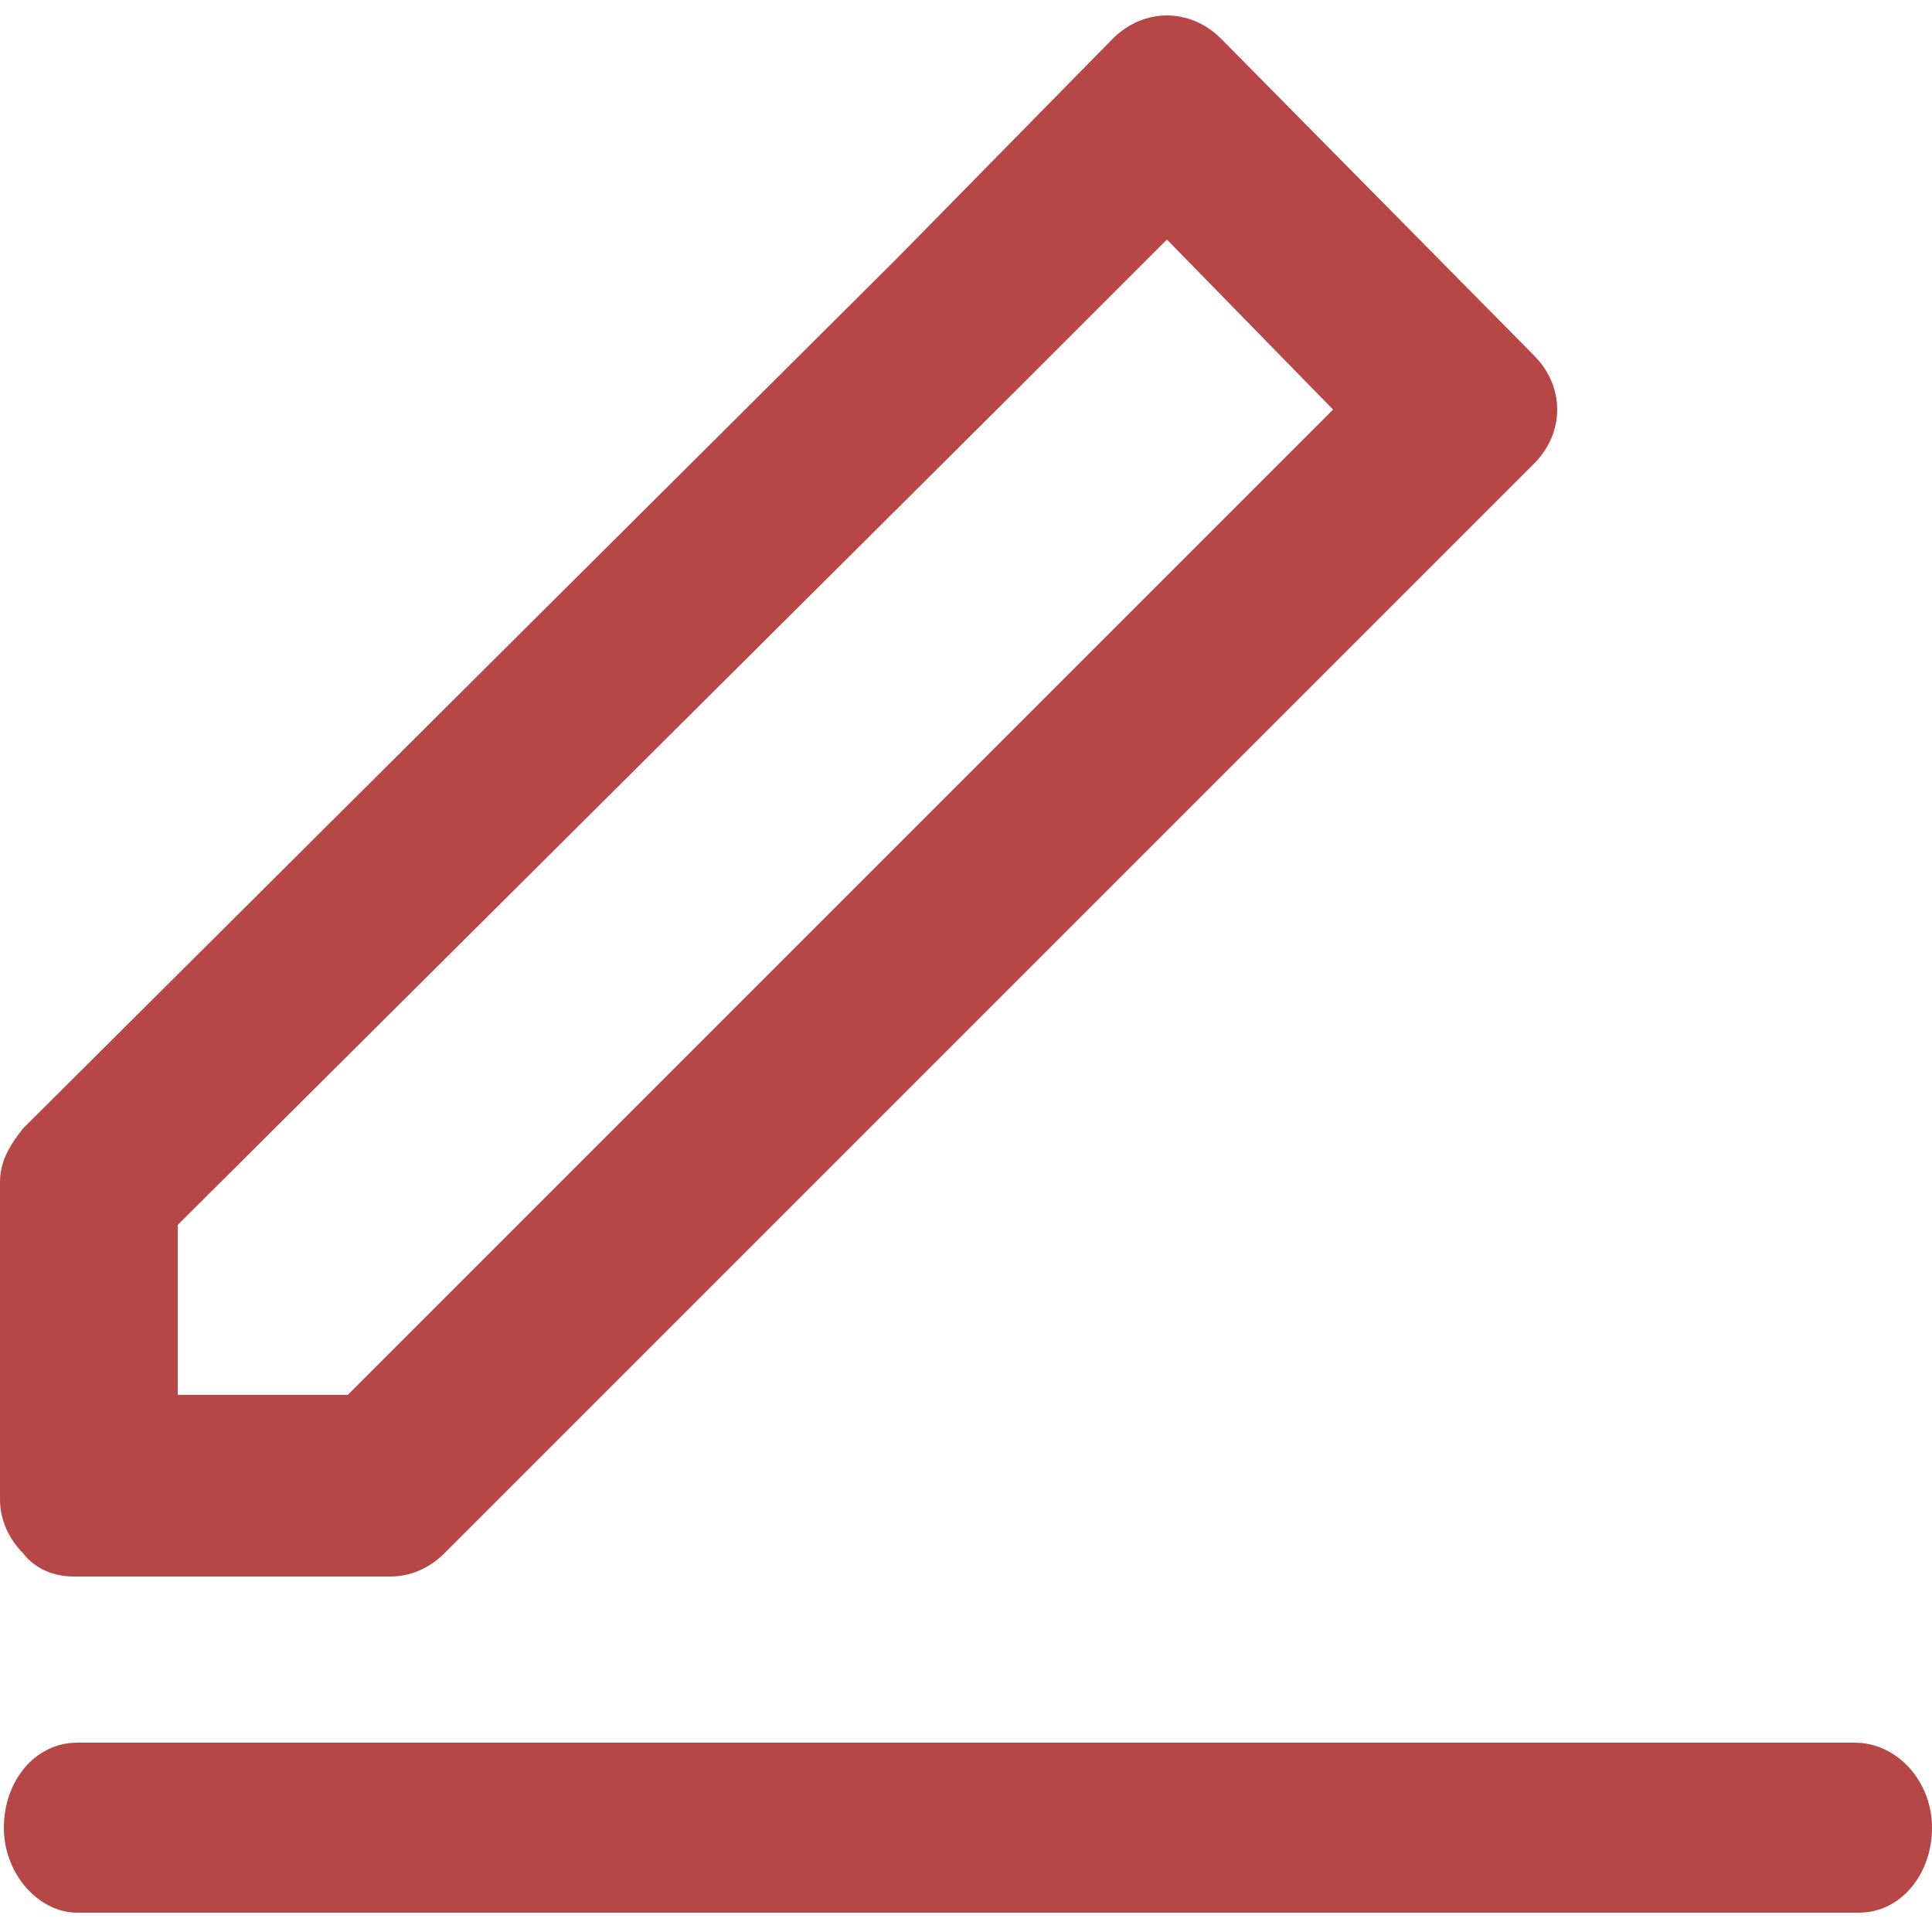 <?xml version="1.0" encoding="utf-8"?>
<svg version="1.1" xmlns="http://www.w3.org/2000/svg" xmlns:xlink="http://www.w3.org/1999/xlink" viewBox="0 0 50 50" fill="#b74746">
	<path d="M48,45.1H2c-1.1,0-1.9,1-1.9,2.2c0,1.2,0.9,2.2,1.9,2.2h46.1c1.1,0,1.9-1,1.9-2.2C50,46.1,49.1,45.1,48,45.1z"/>
	<path d="M1.9,40.8l8.2,0c0.5,0,1-0.2,1.4-0.6L39.7,12c0.8-0.8,0.8-2,0-2.8L31.6,1c-0.4-0.4-0.9-0.6-1.4-0.6
		c-0.5,0-1,0.2-1.4,0.6l-5.6,5.7L0.6,29.2l0,0C0.2,29.7,0,30.1,0,30.6l0,8.2c0,0.5,0.2,1,0.6,1.4C0.9,40.6,1.4,40.8,1.9,40.8z
		 M4.6,36.1l0-4.4L26.4,10l3.8-3.8l4.3,4.4L9,36.1L4.6,36.1z"/>
</svg>
